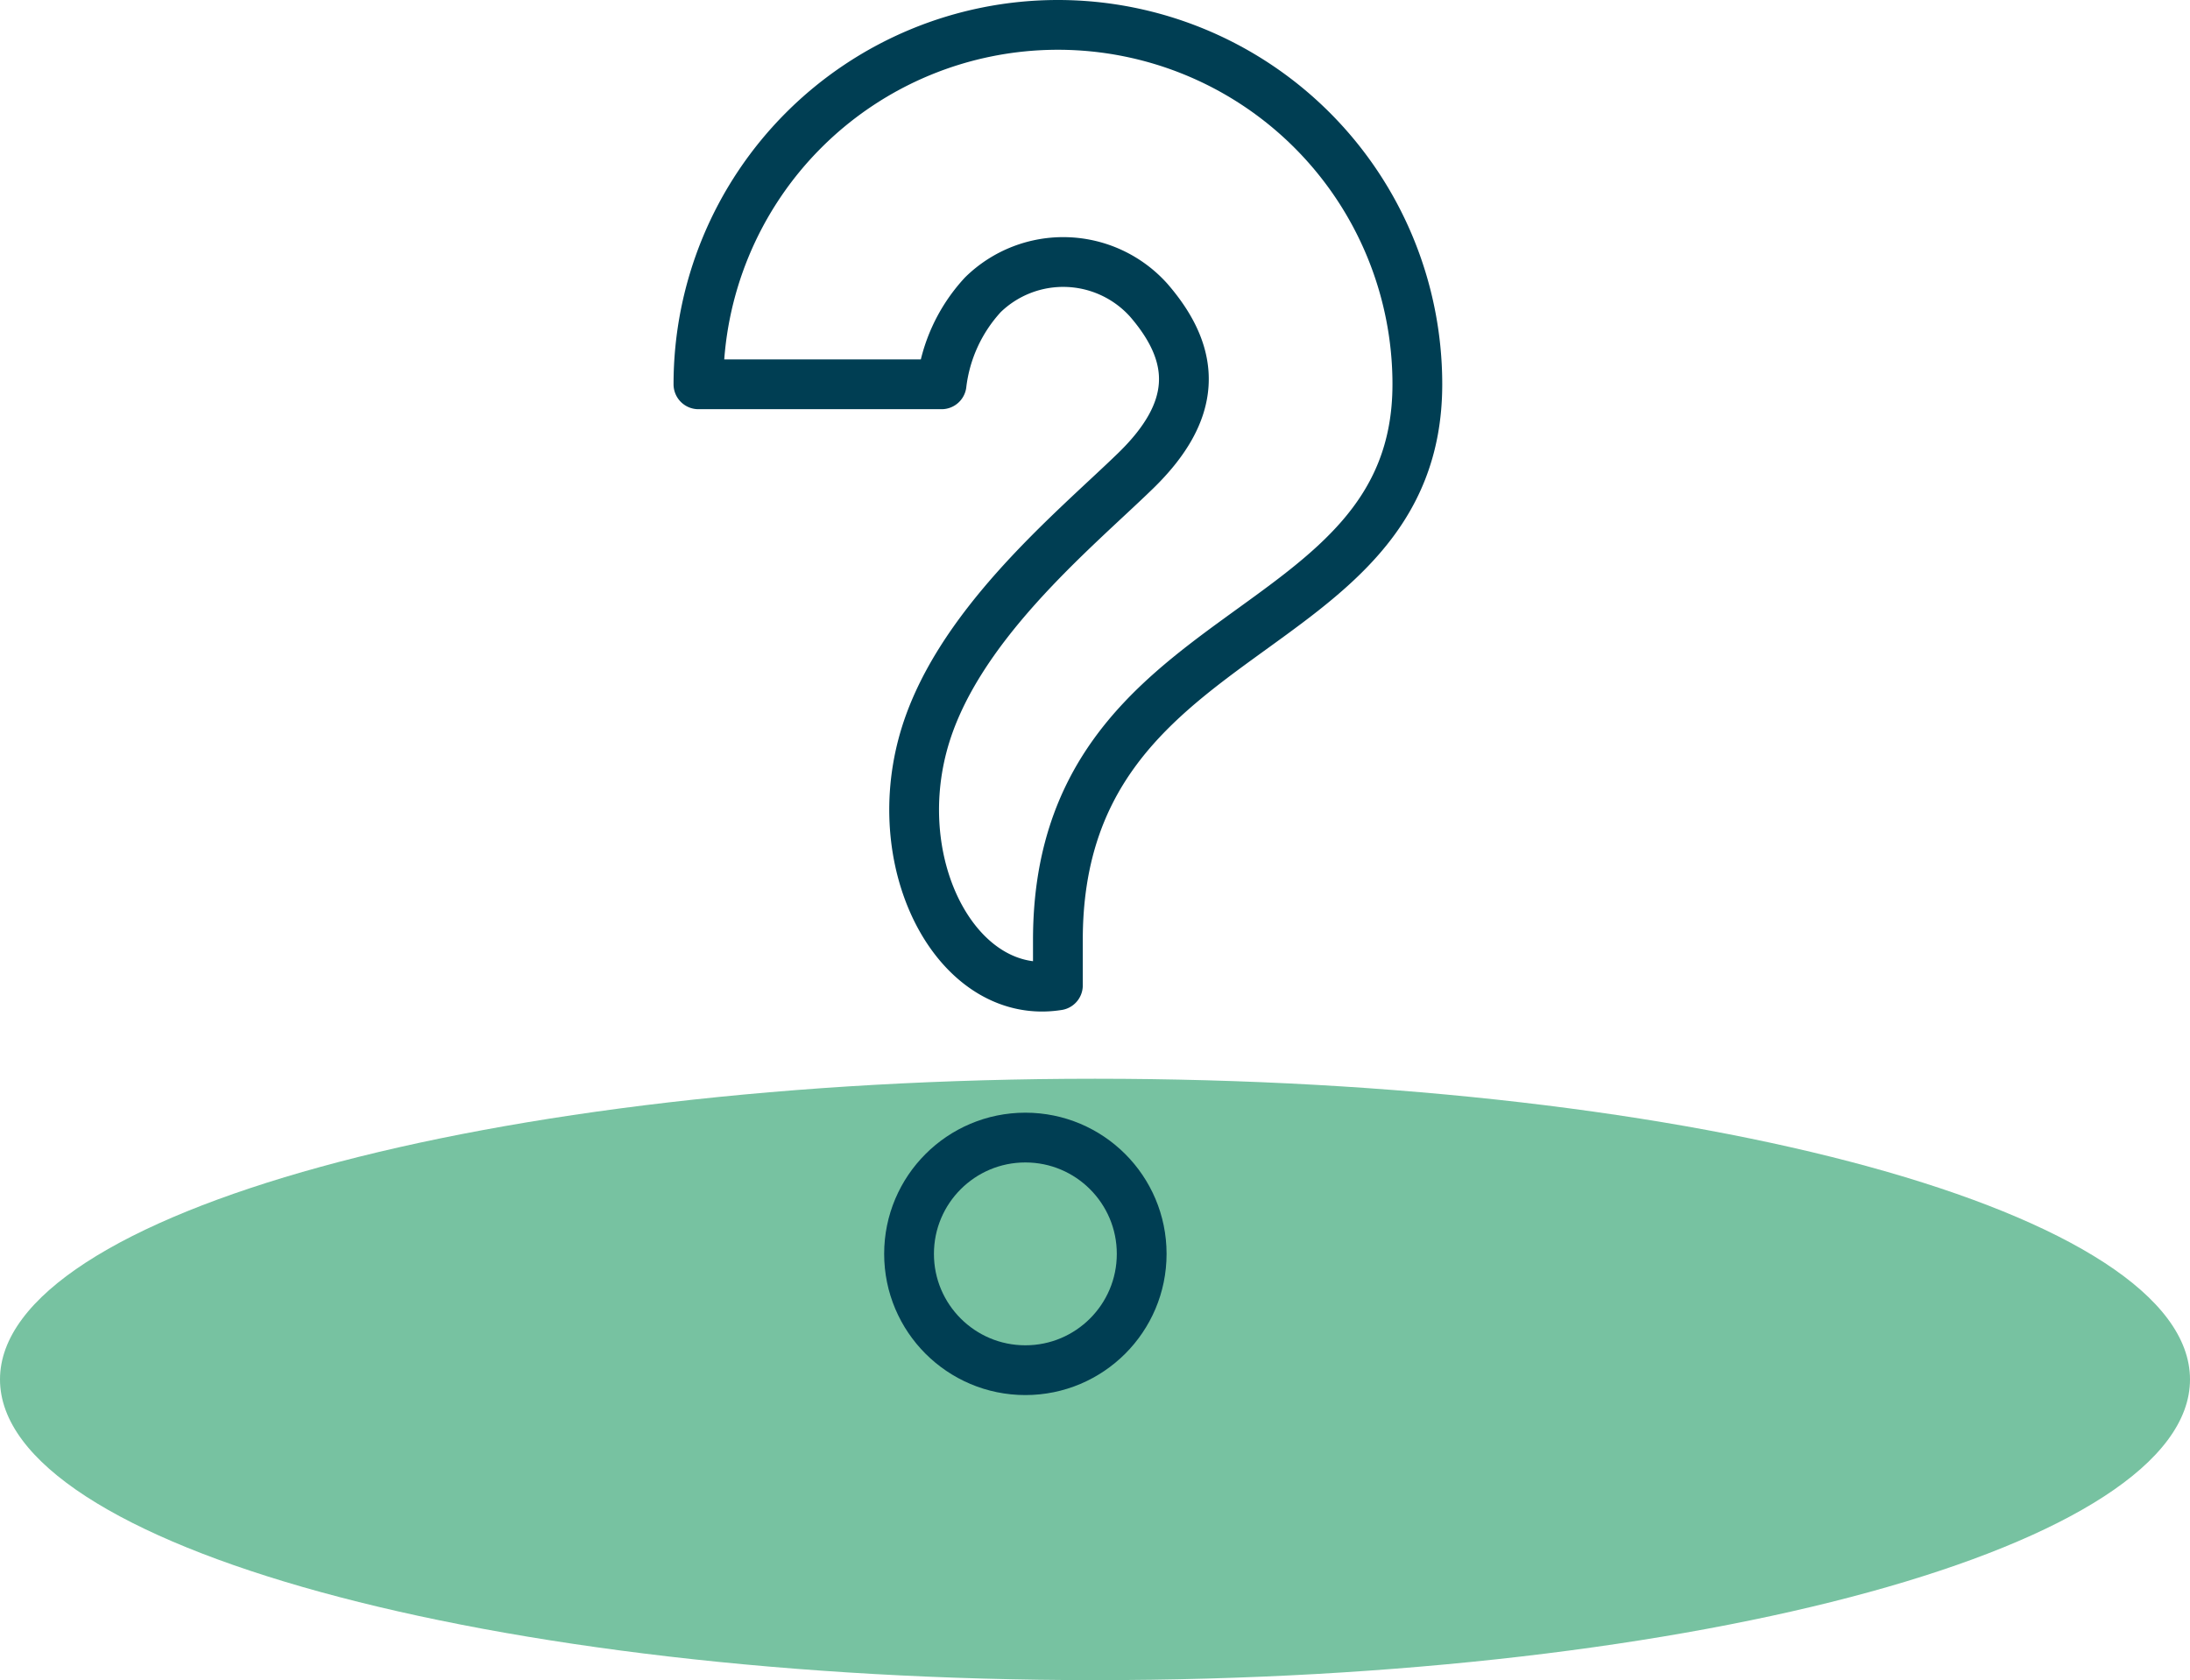 <svg xmlns="http://www.w3.org/2000/svg" width="88" height="67.519" viewBox="0 0 88 67.519">
    <g data-name="question-mark-icon-dt" transform="translate(0 1)">
        <path data-name="Path 90242" d="M108.748 142.608c0 6.674-19.7 12.084-44 12.084s-44-5.41-44-12.084 19.7-12.084 44-12.084 44 5.41 44 12.084" transform="translate(-20.748 -88.173)" style="fill:#77c2a1"/>
        <path data-name="Path 90243" d="M62.5 127.977v-1.823c0-13.045 14.444-11.73 14.444-22.332a14.444 14.444 0 1 0-28.888 0h9.77a6.426 6.426 0 0 1 1.661-3.6 4.616 4.616 0 0 1 6.663.22c1.97 2.276 1.957 4.442-.529 6.858s-7.318 6.331-8.558 11.023c-1.357 5.121 1.537 10.277 5.437 9.654z" transform="translate(-19.991 -89.378)" style="fill:none;stroke:#003e53;stroke-linecap:round;stroke-linejoin:round;stroke-width:2px"/>
        <circle data-name="Ellipse 9653" cx="4.674" cy="4.674" r="4.674" transform="translate(36.528 44.715)" style="fill:none;stroke:#003e53;stroke-linecap:round;stroke-linejoin:round;stroke-width:2px"/>
    </g>
</svg>
